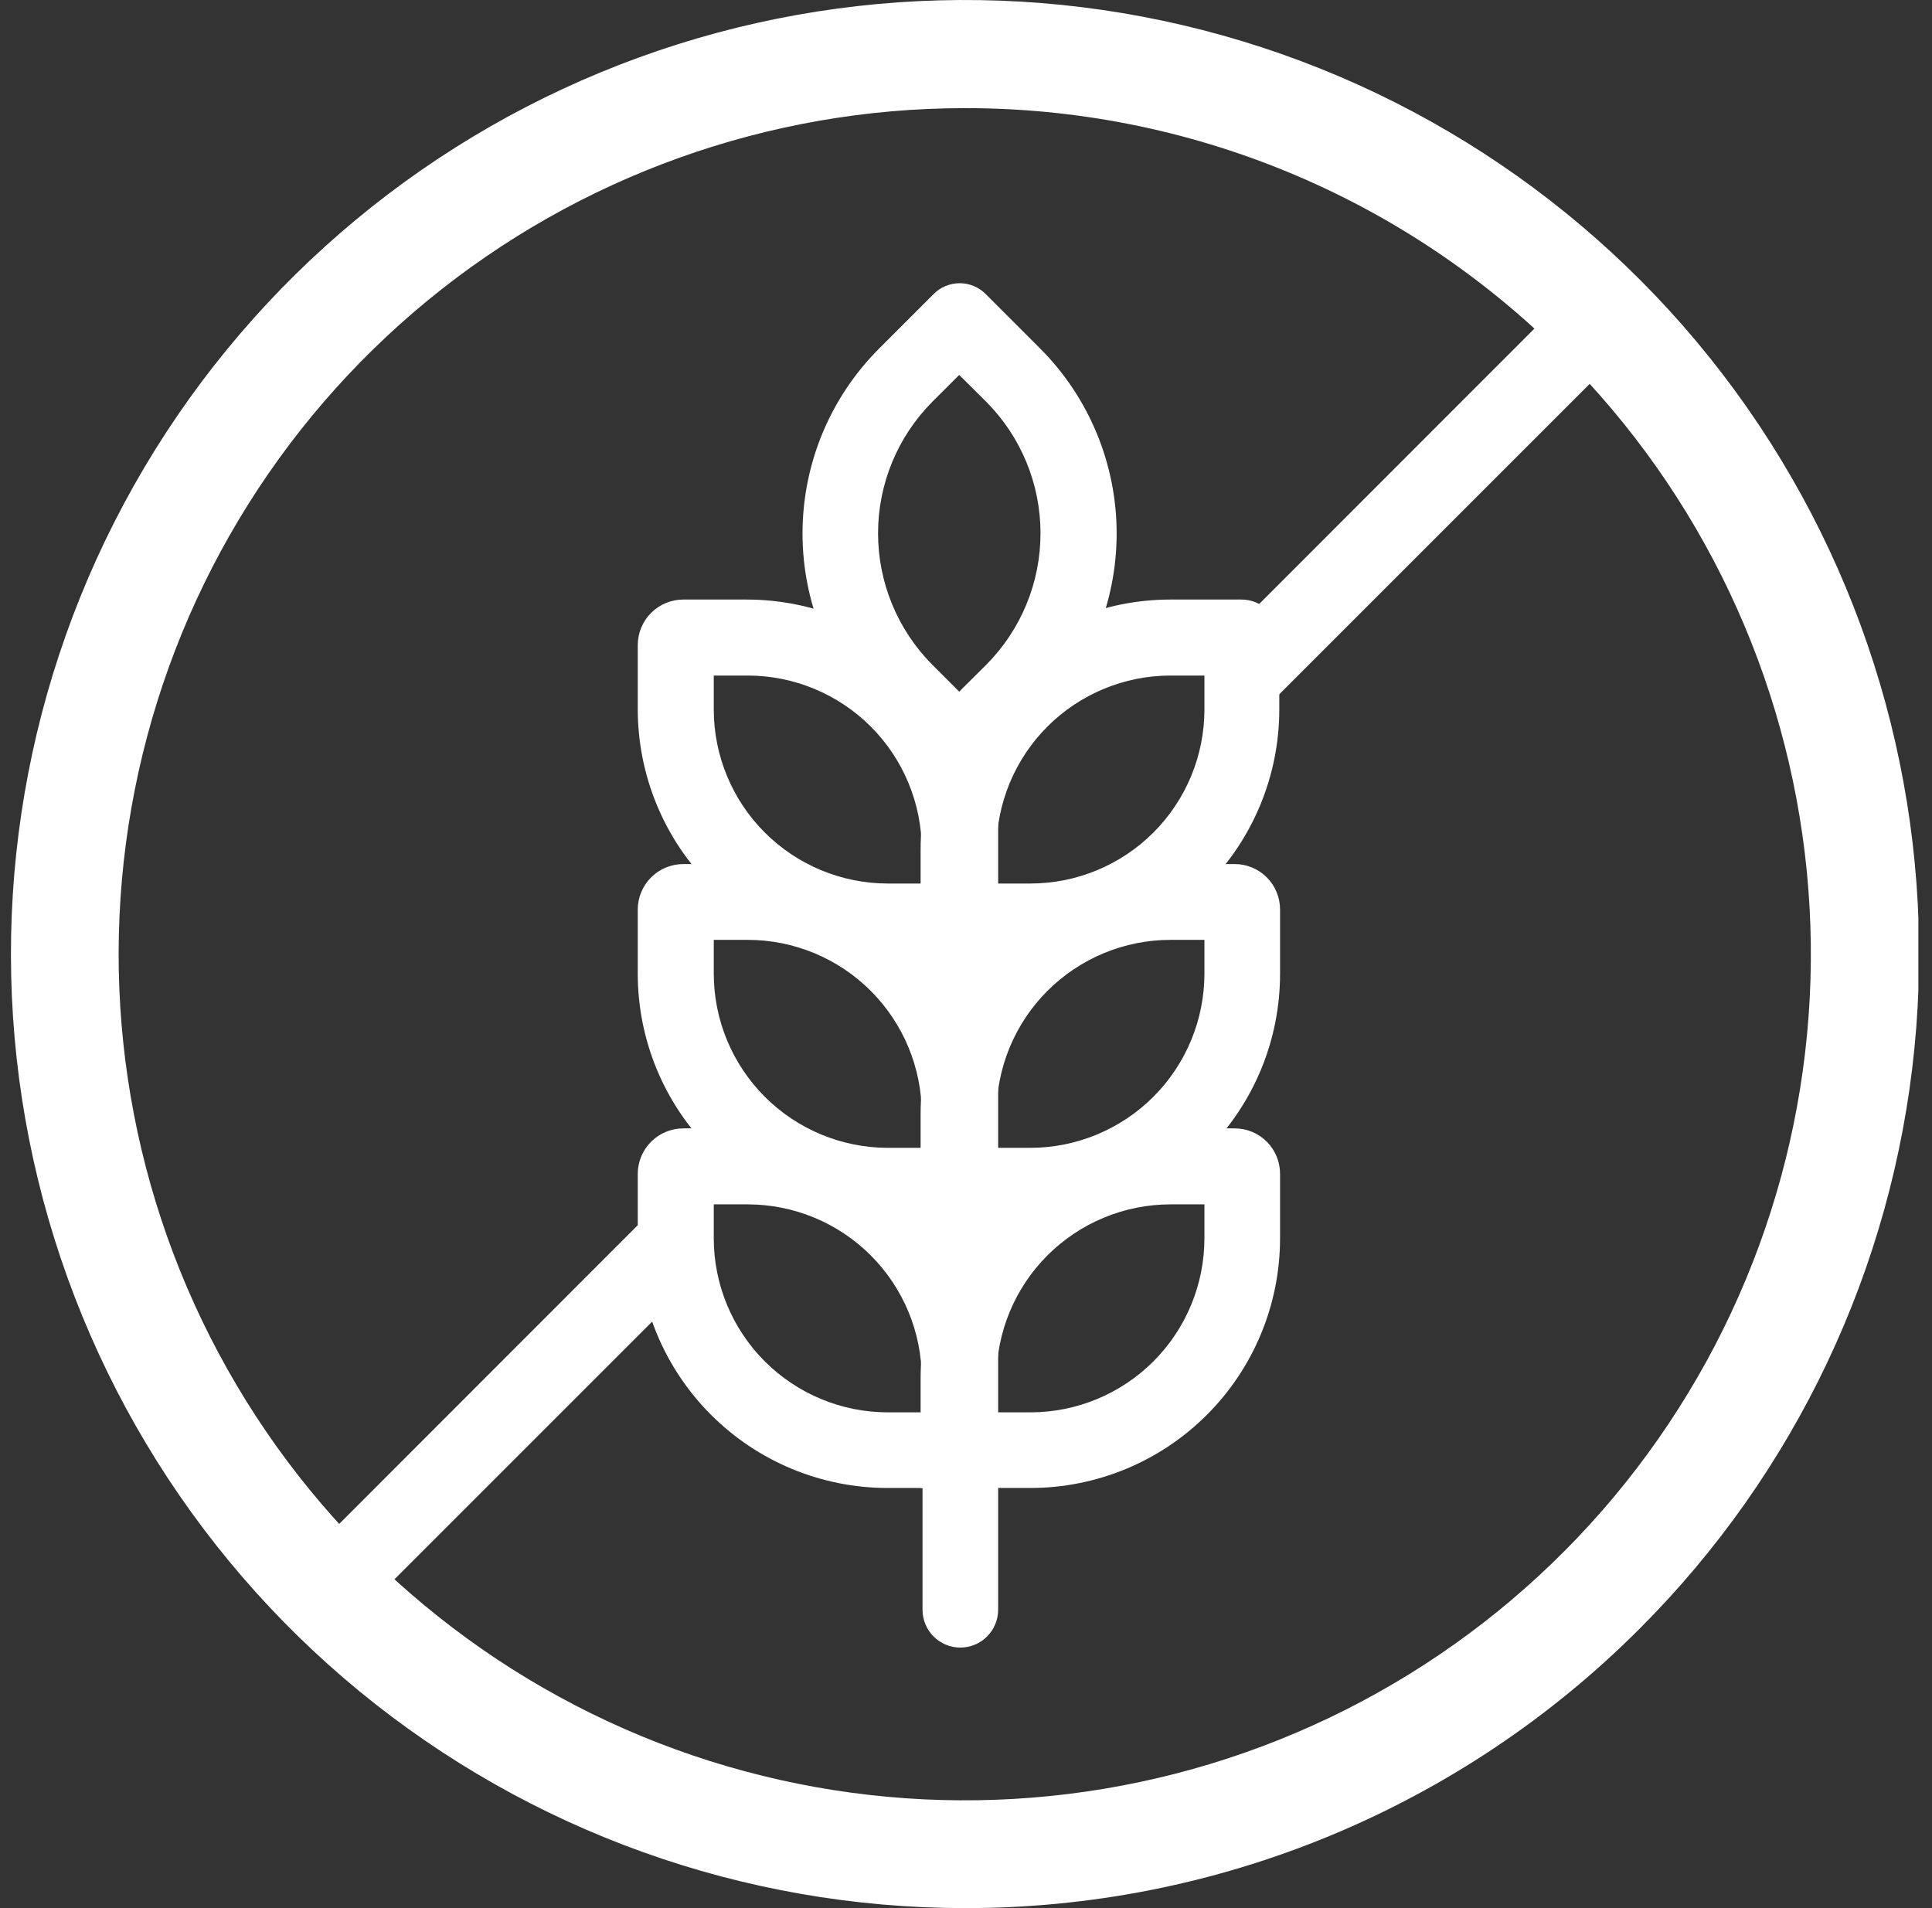 <svg xmlns="http://www.w3.org/2000/svg" fill="none" viewBox="0 0 81 80" height="80" width="81">
<rect x="0" y="0" width="81" height="80" fill="#333333" stroke="none"/>
<g clip-path="url(#clip0_898_51929)">
<path fill="white" d="M40.429 80C31.175 79.993 22.21 76.778 15.061 70.902C7.912 65.026 3.021 56.853 1.222 47.776C-0.577 38.698 0.828 29.278 5.195 21.12C9.563 12.962 16.625 6.57 25.176 3.035C33.728 -0.501 43.241 -0.962 52.095 1.73C60.948 4.421 68.595 10.1 73.731 17.797C78.868 25.494 81.177 34.735 80.264 43.944C79.352 53.152 75.275 61.76 68.728 68.3C65.014 72.018 60.602 74.965 55.746 76.973C50.889 78.981 45.684 80.01 40.429 80ZM40.429 4.534C32.221 4.539 24.27 7.389 17.929 12.598C11.587 17.808 7.249 25.056 5.652 33.106C4.055 41.156 5.299 49.511 9.172 56.747C13.044 63.983 19.306 69.652 26.89 72.789C34.474 75.925 42.911 76.335 50.763 73.949C58.615 71.562 65.397 66.527 69.953 59.7C74.509 52.874 76.557 44.679 75.749 36.512C74.94 28.345 71.324 20.711 65.518 14.911C62.226 11.613 58.315 8.999 54.009 7.218C49.703 5.437 45.088 4.525 40.429 4.534Z"></path>
<path fill="white" d="M41.816 62.386H37.21C34.434 62.384 31.771 61.28 29.808 59.316C27.845 57.353 26.741 54.691 26.738 51.914V49.219C26.738 48.712 26.94 48.226 27.298 47.868C27.656 47.51 28.142 47.309 28.649 47.309H31.312C34.089 47.311 36.751 48.415 38.715 50.378C40.678 52.341 41.782 55.004 41.784 57.78L41.816 62.386ZM29.925 50.495V51.922C29.927 53.856 30.696 55.709 32.064 57.077C33.431 58.444 35.285 59.213 37.218 59.215H38.645V57.788C38.643 55.855 37.874 54.001 36.507 52.634C35.139 51.266 33.286 50.497 31.352 50.495H29.925Z"></path>
<path fill="white" d="M41.816 51.296H37.21C34.433 51.296 31.769 50.193 29.806 48.229C27.842 46.265 26.738 43.602 26.738 40.824V38.137C26.738 37.63 26.94 37.144 27.298 36.786C27.656 36.428 28.142 36.227 28.649 36.227H31.312C34.09 36.227 36.753 37.33 38.717 39.294C40.681 41.258 41.784 43.921 41.784 46.698L41.816 51.296ZM29.925 39.405V40.824C29.927 42.758 30.696 44.613 32.063 45.982C33.43 47.35 35.284 48.121 37.218 48.125H38.645V46.698C38.643 44.765 37.874 42.911 36.507 41.544C35.139 40.176 33.286 39.407 31.352 39.405H29.925Z"></path>
<path fill="white" d="M41.816 40.214H37.21C34.434 40.212 31.771 39.108 29.808 37.145C27.845 35.181 26.741 32.519 26.738 29.742V27.047C26.738 26.541 26.94 26.055 27.298 25.696C27.656 25.338 28.142 25.137 28.649 25.137H31.312C34.089 25.139 36.751 26.243 38.715 28.206C40.678 30.169 41.782 32.832 41.784 35.608L41.816 40.214ZM29.925 28.323V29.75C29.927 31.684 30.696 33.538 32.064 34.905C33.431 36.272 35.285 37.041 37.218 37.043H38.645V35.616C38.643 33.683 37.874 31.829 36.507 30.462C35.139 29.095 33.286 28.326 31.352 28.323H29.925Z"></path>
<path fill="white" d="M43.203 62.386H38.597V57.78C38.597 55.003 39.701 52.34 41.664 50.376C43.628 48.412 46.292 47.309 49.069 47.309H51.756C52.008 47.308 52.256 47.356 52.489 47.452C52.721 47.547 52.932 47.688 53.11 47.866C53.287 48.043 53.428 48.255 53.523 48.487C53.619 48.719 53.668 48.968 53.667 49.219V51.914C53.667 54.69 52.565 57.352 50.602 59.316C48.64 61.28 45.979 62.384 43.203 62.386ZM41.776 59.215H43.203C45.137 59.213 46.99 58.444 48.358 57.077C49.725 55.709 50.494 53.856 50.496 51.922V50.495H49.069C47.136 50.497 45.282 51.266 43.914 52.634C42.547 54.001 41.778 55.855 41.776 57.788V59.215Z"></path>
<path fill="white" d="M43.203 51.296H38.597V46.698C38.596 45.323 38.867 43.961 39.392 42.69C39.918 41.419 40.69 40.264 41.662 39.291C42.635 38.319 43.79 37.547 45.06 37.022C46.331 36.496 47.694 36.225 49.069 36.227H51.756C52.008 36.225 52.256 36.274 52.489 36.37C52.721 36.465 52.932 36.606 53.11 36.784C53.287 36.961 53.428 37.172 53.523 37.405C53.619 37.637 53.668 37.886 53.667 38.137V40.824C53.668 42.199 53.398 43.561 52.873 44.831C52.347 46.101 51.577 47.256 50.605 48.228C49.633 49.201 48.479 49.972 47.209 50.499C45.939 51.025 44.578 51.296 43.203 51.296ZM41.776 48.125H43.203C45.137 48.121 46.991 47.35 48.358 45.982C49.725 44.613 50.494 42.759 50.496 40.824V39.405H49.069C47.136 39.407 45.282 40.176 43.914 41.544C42.547 42.911 41.778 44.765 41.776 46.698V48.125Z"></path>
<path fill="white" d="M43.203 40.214H38.597V35.608C38.597 32.831 39.701 30.168 41.664 28.204C43.628 26.24 46.292 25.137 49.069 25.137H52.05C52.261 25.137 52.471 25.179 52.666 25.261C52.861 25.343 53.037 25.464 53.185 25.615C53.333 25.767 53.449 25.946 53.526 26.143C53.603 26.34 53.64 26.55 53.635 26.762V29.742C53.635 32.513 52.537 35.17 50.582 37.133C48.627 39.096 45.973 40.203 43.203 40.214ZM41.776 37.043H43.203C45.137 37.041 46.99 36.272 48.358 34.905C49.725 33.538 50.494 31.684 50.496 29.75V28.323H49.069C47.136 28.326 45.282 29.095 43.914 30.462C42.547 31.829 41.778 33.683 41.776 35.616V37.043Z"></path>
<path fill="white" d="M40.215 33.484L36.861 30.123C35.842 29.105 35.033 27.896 34.481 26.565C33.93 25.234 33.646 23.807 33.646 22.367C33.646 20.926 33.93 19.499 34.481 18.168C35.033 16.837 35.842 15.628 36.861 14.61L39.144 12.327C39.287 12.183 39.457 12.069 39.644 11.992C39.831 11.914 40.032 11.874 40.234 11.874C40.437 11.874 40.637 11.914 40.825 11.992C41.011 12.069 41.181 12.183 41.324 12.327L43.607 14.61C45.662 16.668 46.816 19.458 46.816 22.367C46.816 25.275 45.662 28.065 43.607 30.123L40.215 33.484ZM40.215 15.72L39.089 16.845C37.631 18.31 36.813 20.292 36.813 22.359C36.813 24.425 37.631 26.407 39.089 27.872L40.215 28.998L41.348 27.872C42.806 26.407 43.624 24.425 43.624 22.359C43.624 20.292 42.806 18.31 41.348 16.845L40.215 15.72Z"></path>
<path fill="white" d="M40.262 69.077C39.842 69.077 39.438 68.909 39.141 68.612C38.844 68.315 38.677 67.912 38.677 67.491V31.241C38.677 30.82 38.844 30.417 39.141 30.12C39.438 29.822 39.842 29.655 40.262 29.655C40.683 29.655 41.086 29.822 41.383 30.12C41.681 30.417 41.848 30.82 41.848 31.241V67.483C41.849 67.692 41.808 67.899 41.729 68.092C41.65 68.286 41.533 68.461 41.386 68.609C41.239 68.757 41.064 68.875 40.871 68.955C40.678 69.035 40.471 69.077 40.262 69.077Z"></path>
<path fill="white" d="M27.571 54.055C27.238 53.11 27.041 52.123 26.984 51.122L12.573 65.541C12.345 65.771 12.189 66.063 12.126 66.38C12.064 66.698 12.096 67.027 12.22 67.326C12.344 67.625 12.553 67.881 12.822 68.061C13.09 68.242 13.407 68.338 13.73 68.34C14.167 68.337 14.585 68.163 14.896 67.856L27.872 54.88C27.769 54.602 27.666 54.333 27.571 54.055Z"></path>
<path fill="white" d="M68.284 12.145C68.132 11.992 67.951 11.871 67.751 11.788C67.552 11.706 67.339 11.663 67.123 11.663C66.907 11.663 66.694 11.706 66.494 11.788C66.295 11.871 66.114 11.992 65.962 12.145L52.232 25.882C53.128 26.628 53.318 28.078 53.397 29.148C53.393 29.214 53.393 29.28 53.397 29.346L68.276 14.467C68.43 14.316 68.551 14.135 68.635 13.936C68.718 13.737 68.761 13.523 68.762 13.308C68.763 13.092 68.721 12.878 68.639 12.679C68.557 12.479 68.436 12.298 68.284 12.145Z"></path>
</g>
<defs>
<clipPath id="clip0_898_51929">
<rect transform="translate(0.428)" fill="white" height="80" width="80"></rect>
</clipPath>
</defs>
</svg>
